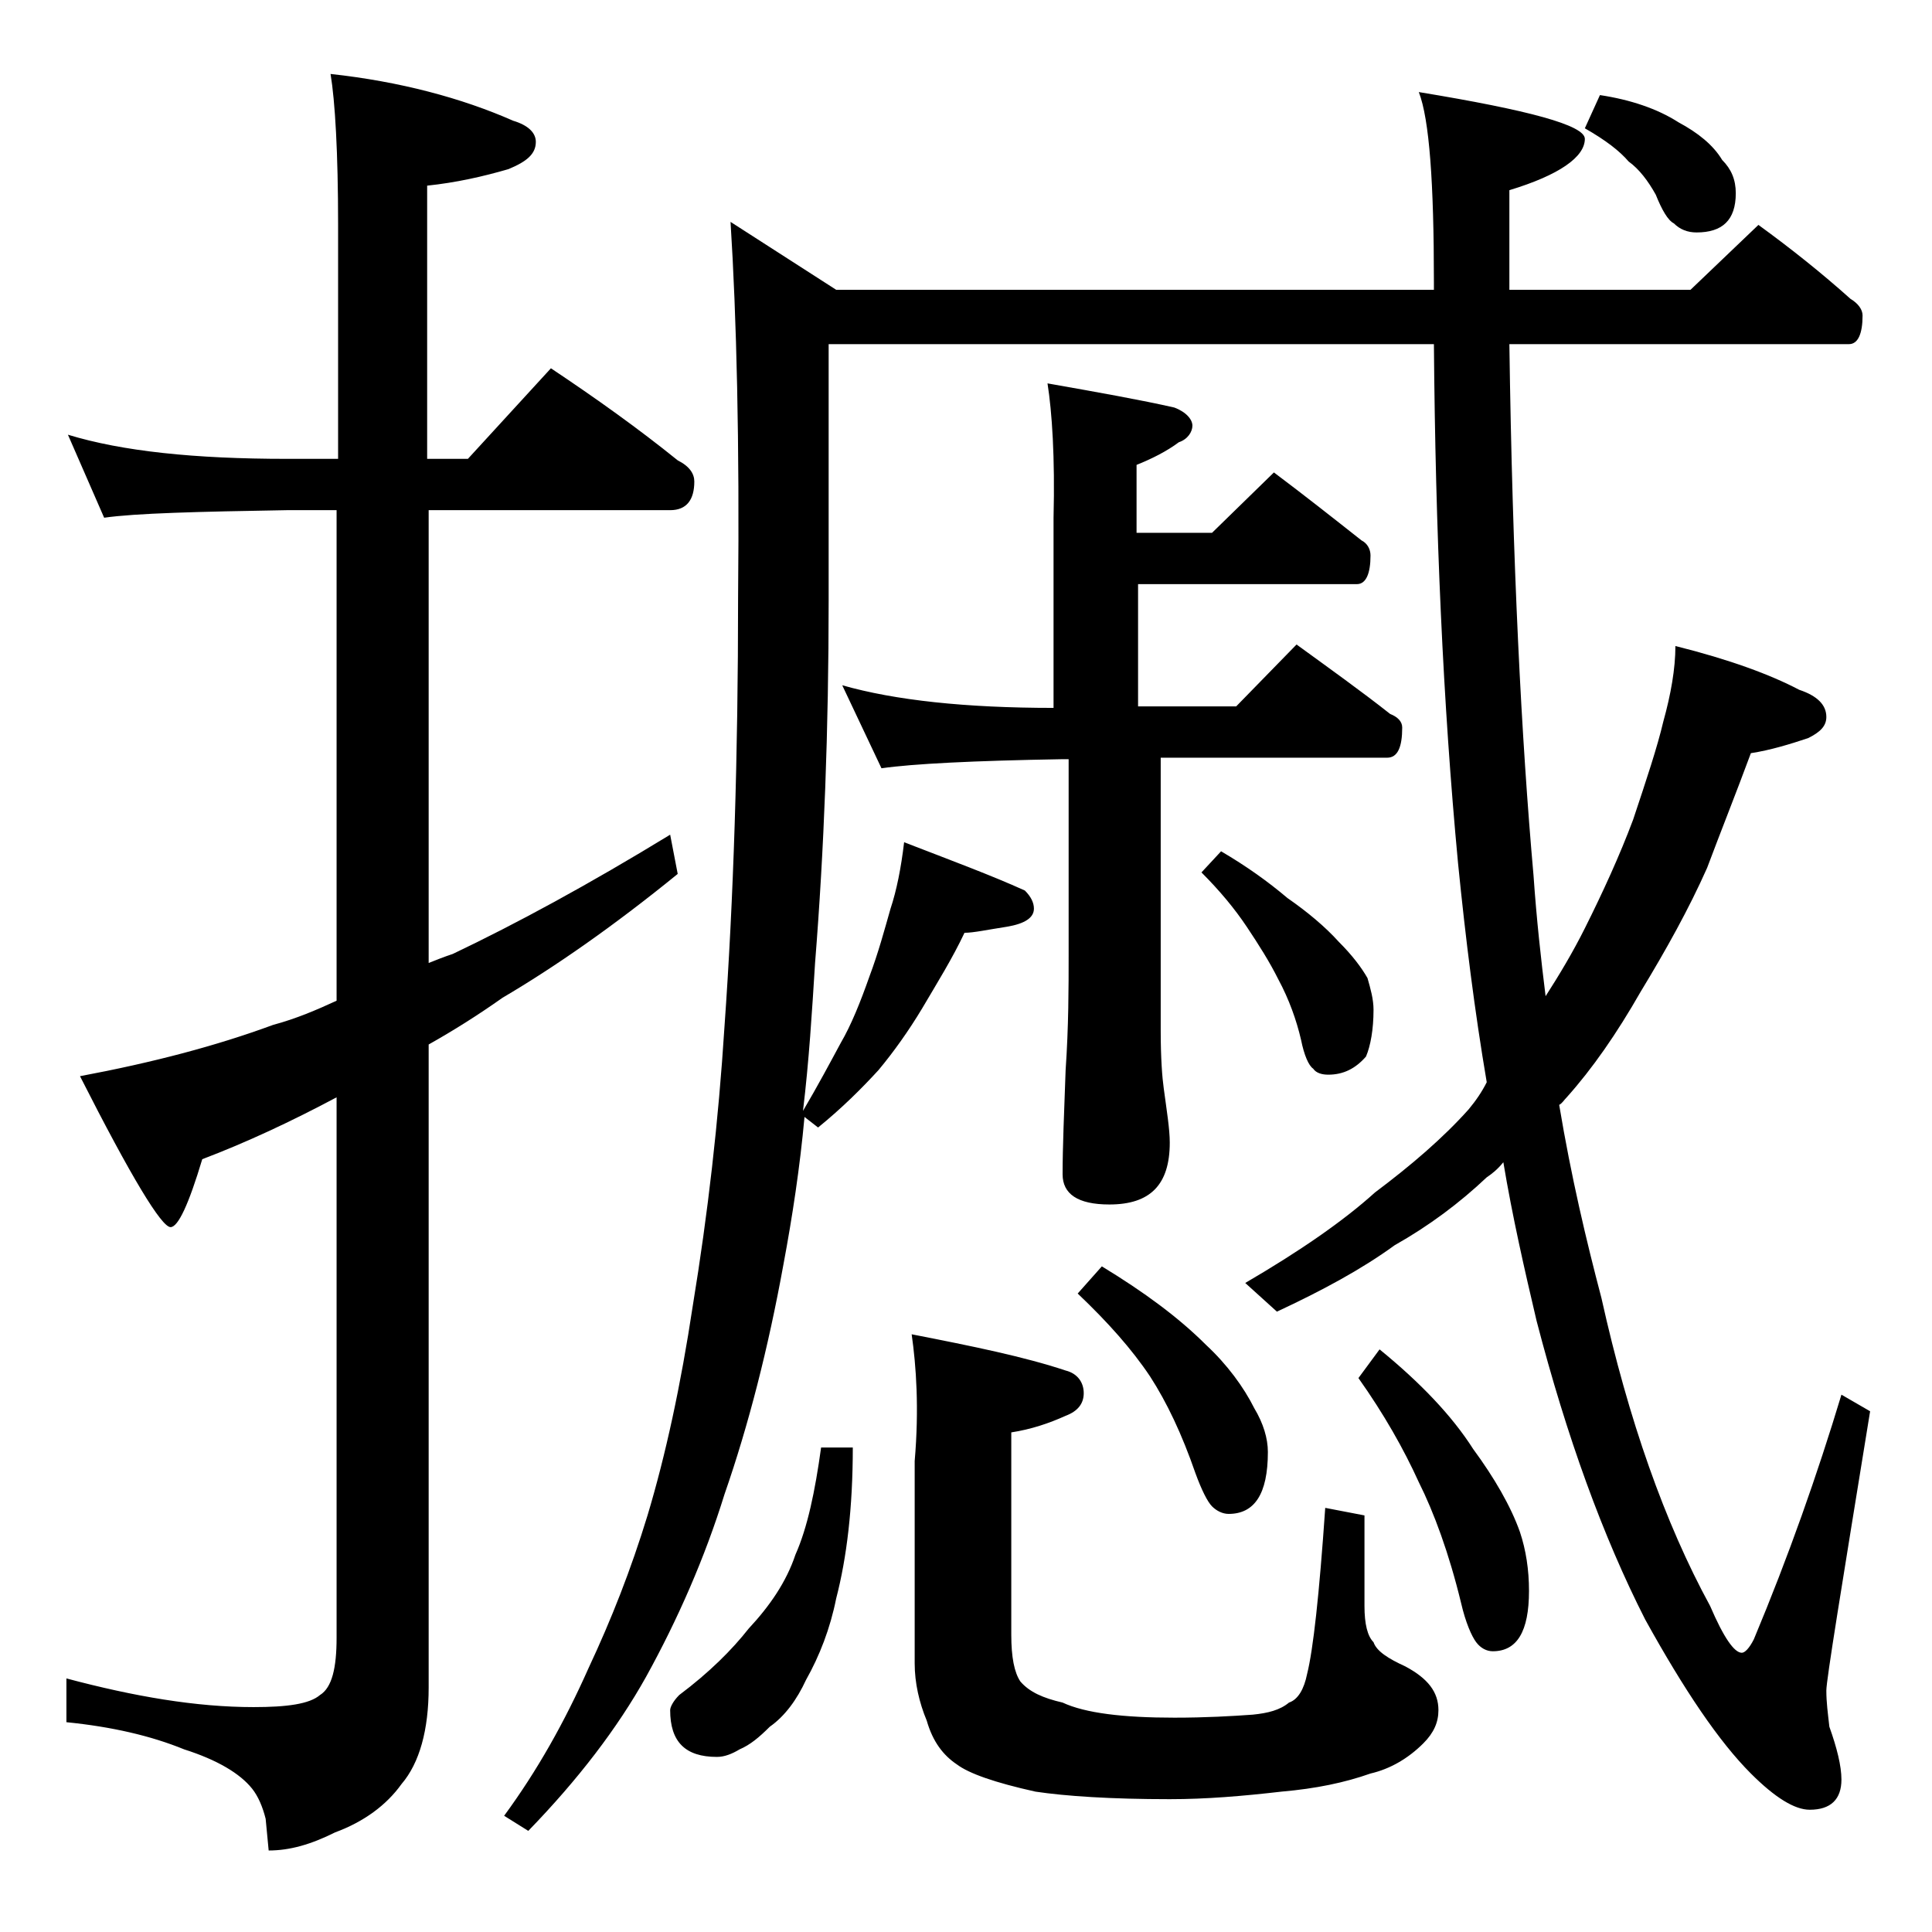 <?xml version="1.0" encoding="utf-8"?>
<!-- Generator: Adobe Illustrator 18.0.0, SVG Export Plug-In . SVG Version: 6.00 Build 0)  -->
<!DOCTYPE svg PUBLIC "-//W3C//DTD SVG 1.1//EN" "http://www.w3.org/Graphics/SVG/1.1/DTD/svg11.dtd">
<svg version="1.1" id="Layer_1" xmlns="http://www.w3.org/2000/svg" xmlns:xlink="http://www.w3.org/1999/xlink" x="0px" y="0px"
	 viewBox="0 0 128 128" enable-background="new 0 0 128 128" xml:space="preserve">
<path d="M4.5,28.8c3.6,1.1,8.4,1.6,14.5,1.6h3.4V14.9c0-4.8-0.2-8.2-0.5-10C26.5,5.4,30.6,6.5,34,8c1,0.3,1.5,0.8,1.5,1.4
	c0,0.8-0.6,1.3-1.8,1.8c-1.7,0.5-3.5,0.9-5.4,1.1v18.1H31l5.5-6c3,2,5.8,4,8.4,6.1c0.8,0.4,1.1,0.9,1.1,1.4c0,1.2-0.5,1.9-1.6,1.9
	h-16v30c0.5-0.2,1-0.4,1.6-0.6c4.2-2,9-4.6,14.4-7.9l0.5,2.6c-4.3,3.5-8.2,6.2-11.6,8.2c-1.7,1.2-3.3,2.2-4.9,3.1v42.6
	c0,2.8-0.6,5-1.8,6.4c-1,1.4-2.5,2.5-4.4,3.2c-1.6,0.8-3,1.2-4.4,1.2l-0.2-2.1c-0.2-0.8-0.5-1.5-0.9-2c-0.8-1-2.3-1.9-4.5-2.6
	c-2.2-0.9-4.8-1.5-7.8-1.8v-2.9c4.5,1.2,8.6,1.9,12.4,1.9c2.2,0,3.7-0.2,4.4-0.8c0.8-0.5,1.1-1.8,1.1-3.8V72.7c-3,1.6-6,3-8.9,4.1
	c-0.9,3-1.6,4.5-2.1,4.5c-0.6,0-2.6-3.3-6-10c4.8-0.9,9-2,12.8-3.4c1.5-0.4,2.9-1,4.2-1.6V33.8H19C13.1,33.9,9,34,6.9,34.3L4.5,28.8
	z M116.5,14.9c2.2,1.6,4.2,3.2,6.1,4.9c0.5,0.3,0.8,0.7,0.8,1.1c0,1.2-0.3,1.9-0.9,1.9H100c0.2,14.5,0.8,26.2,1.6,35.2
	c0.2,2.9,0.5,5.6,0.8,8c0.9-1.4,1.8-2.9,2.6-4.5c1.2-2.4,2.3-4.8,3.2-7.2c0.9-2.7,1.6-4.8,2-6.5c0.5-1.8,0.8-3.5,0.8-5
	c3.6,0.9,6.3,1.9,8.2,2.9c1.2,0.4,1.8,1,1.8,1.8c0,0.6-0.4,1-1.2,1.4c-1.2,0.4-2.5,0.8-3.8,1c-1,2.7-2,5.2-2.9,7.6
	c-1.2,2.7-2.7,5.4-4.4,8.2c-1.6,2.8-3.2,5.1-4.9,7c-0.2,0.2-0.3,0.4-0.5,0.5c0.8,4.8,1.8,9,2.8,12.8c1.8,8.1,4.2,14.9,7.2,20.4
	c0.9,2.1,1.6,3.1,2.1,3.1c0.2,0,0.5-0.3,0.8-0.9c2.3-5.5,4.2-10.9,5.8-16.2l1.9,1.1c-1.9,11.7-2.9,17.8-2.9,18.5
	c0,0.8,0.1,1.5,0.2,2.4c0.5,1.4,0.8,2.6,0.8,3.5c0,1.3-0.7,2-2.1,2c-1,0-2.3-0.8-3.9-2.4c-2.1-2.1-4.4-5.5-7-10.2
	c-2.8-5.5-5.2-12.1-7.2-19.8c-0.8-3.4-1.6-6.9-2.2-10.5c-0.4,0.5-0.8,0.8-1.1,1c-1.8,1.7-3.8,3.2-6.1,4.5c-2.2,1.6-4.8,3-7.8,4.4
	l-2.1-1.9c3.6-2.1,6.5-4.1,8.6-6c2.4-1.8,4.5-3.6,6.2-5.5c0.5-0.6,0.9-1.2,1.2-1.8c-0.8-4.7-1.4-9.5-1.9-14.5
	c-1-10.6-1.5-22-1.6-34.4H54.9v17c0,8.5-0.3,16.5-0.9,24c-0.2,3.2-0.4,6.5-0.8,9.8c1-1.7,1.8-3.2,2.5-4.5c0.7-1.2,1.3-2.7,1.9-4.4
	c0.6-1.6,1-3.1,1.4-4.5c0.4-1.2,0.7-2.7,0.9-4.4c3.1,1.2,5.8,2.2,8,3.2c0.4,0.4,0.6,0.8,0.6,1.2c0,0.6-0.6,1-1.8,1.2
	c-1.3,0.2-2.2,0.4-2.8,0.4c-0.8,1.7-1.8,3.3-2.8,5c-0.9,1.5-1.9,2.9-2.9,4.1c-1.1,1.2-2.4,2.5-4,3.8L53.3,74
	c-0.3,3.3-0.8,6.6-1.4,9.8c-1,5.5-2.3,10.6-3.9,15.2c-1.3,4.2-3.1,8.3-5.2,12.1c-1.9,3.4-4.5,6.8-7.8,10.2l-1.6-1
	c2.2-3,4-6.2,5.6-9.8c1.5-3.2,2.8-6.5,3.9-10.1c1.2-4,2.2-8.6,3-13.9c1-6.1,1.7-12.2,2.1-18.5c0.6-8.4,0.9-17.9,0.9-28.4
	c0.1-10.3-0.1-18.6-0.5-24.9l7,4.5H95c0-0.2,0-0.4,0-0.5c0-6.6-0.3-10.8-1-12.6c7.3,1.2,11,2.2,11,3.1c0,1.2-1.7,2.4-5,3.4
	c0,2.2,0,4.5,0,6.6h12L116.5,14.9z M54.4,95.9h2.1c0,4-0.4,7.3-1.1,10c-0.4,2-1.1,3.8-2,5.4c-0.6,1.3-1.4,2.4-2.4,3.1
	c-0.7,0.7-1.3,1.2-2,1.5c-0.5,0.3-1,0.5-1.5,0.5c-2.1,0-3.1-1-3.1-3.1c0-0.2,0.2-0.6,0.6-1c2-1.5,3.5-3,4.6-4.4
	c1.4-1.5,2.5-3.1,3.1-4.9C53.5,101.2,54,98.8,54.4,95.9z M69.4,25.4c3.4,0.6,6.2,1.1,8.4,1.6c0.8,0.3,1.2,0.8,1.2,1.2
	s-0.3,0.9-0.9,1.1c-0.8,0.6-1.8,1.1-2.8,1.5v4.5h5l4.1-4c2,1.5,3.9,3,5.8,4.5c0.4,0.2,0.6,0.6,0.6,1c0,1.2-0.3,1.9-0.9,1.9H75.4v8.1
	h6.5l4-4.1c2.2,1.6,4.3,3.1,6.2,4.6c0.5,0.2,0.8,0.5,0.8,0.9c0,1.3-0.3,2-1,2h-15v18.1c0,1.8,0.1,3.1,0.2,3.8
	c0.2,1.5,0.4,2.7,0.4,3.6c0,2.8-1.3,4.1-4,4.1c-2.1,0-3.1-0.7-3.1-2c0-1.8,0.1-4.1,0.2-6.9c0.2-2.9,0.2-5.5,0.2-7.6V50.3h-0.5
	c-5.8,0.1-9.8,0.3-11.9,0.6l-2.6-5.5c3.5,1,8.2,1.5,14,1.5V34.3C69.9,30.3,69.7,27.3,69.4,25.4z M60.4,88.4
	c4.1,0.8,7.5,1.5,10.2,2.4c0.8,0.2,1.2,0.8,1.2,1.5s-0.4,1.2-1.2,1.5c-1.1,0.5-2.3,0.9-3.6,1.1v13.4c0,1.5,0.2,2.5,0.6,3.1
	c0.6,0.7,1.5,1.1,2.8,1.4c1.5,0.7,4,1,7.4,1c2.1,0,3.8-0.1,5.2-0.2c1-0.1,1.8-0.3,2.4-0.8c0.6-0.2,1-0.9,1.2-1.9
	c0.4-1.6,0.8-5.2,1.2-11l2.6,0.5v6c0,1.2,0.2,2,0.6,2.4c0.2,0.6,1,1.1,2.1,1.6c1.5,0.8,2.2,1.7,2.2,2.9c0,0.8-0.3,1.5-1,2.2
	c-1,1-2.2,1.7-3.5,2c-1.7,0.6-3.6,1-5.9,1.2c-2.6,0.3-5,0.5-7.4,0.5c-3.9,0-6.9-0.2-8.9-0.5c-2.7-0.6-4.4-1.2-5.2-1.8
	c-0.9-0.6-1.6-1.5-2-2.9c-0.5-1.2-0.8-2.5-0.8-3.8V96.8C60.9,93.3,60.7,90.5,60.4,88.4z M73,83.9c2.8,1.7,5.1,3.4,6.9,5.2
	c1.4,1.3,2.5,2.8,3.2,4.2c0.6,1,0.9,2,0.9,2.9c0,2.8-0.9,4.1-2.6,4.1c-0.4,0-0.8-0.2-1.1-0.5c-0.3-0.3-0.7-1.1-1.1-2.2
	c-0.9-2.6-1.9-4.7-3-6.4c-1.2-1.8-2.8-3.6-4.8-5.5L73,83.9z M80.9,56.4c1.7,1,3.1,2,4.4,3.1c1.3,0.9,2.5,1.9,3.4,2.9
	c0.9,0.9,1.5,1.7,1.9,2.4c0.2,0.7,0.4,1.4,0.4,2.1c0,1.3-0.2,2.4-0.5,3.1c-0.7,0.8-1.5,1.2-2.5,1.2c-0.4,0-0.8-0.1-1-0.4
	c-0.3-0.2-0.6-0.9-0.8-1.9c-0.3-1.3-0.8-2.7-1.5-4c-0.6-1.2-1.3-2.3-2.1-3.5c-0.8-1.2-1.8-2.4-3-3.6L80.9,56.4z M91.4,89.4
	c2.7,2.2,4.8,4.4,6.2,6.6c1.4,1.9,2.5,3.8,3.1,5.5c0.4,1.2,0.6,2.5,0.6,3.9c0,2.7-0.8,4-2.4,4c-0.4,0-0.8-0.2-1.1-0.6
	c-0.3-0.4-0.7-1.3-1-2.6c-0.8-3.3-1.8-6-2.8-8C93,96,91.7,93.7,90,91.3L91.4,89.4z M106,6.3c2,0.3,3.8,0.9,5.2,1.8
	c1.3,0.7,2.3,1.5,2.9,2.5c0.6,0.6,0.9,1.3,0.9,2.2c0,1.8-0.9,2.6-2.6,2.6c-0.6,0-1.1-0.2-1.5-0.6c-0.4-0.2-0.8-0.9-1.2-1.9
	c-0.5-0.9-1.1-1.7-1.8-2.2c-0.6-0.7-1.5-1.4-2.9-2.2L106,6.3z"/>
</svg>
